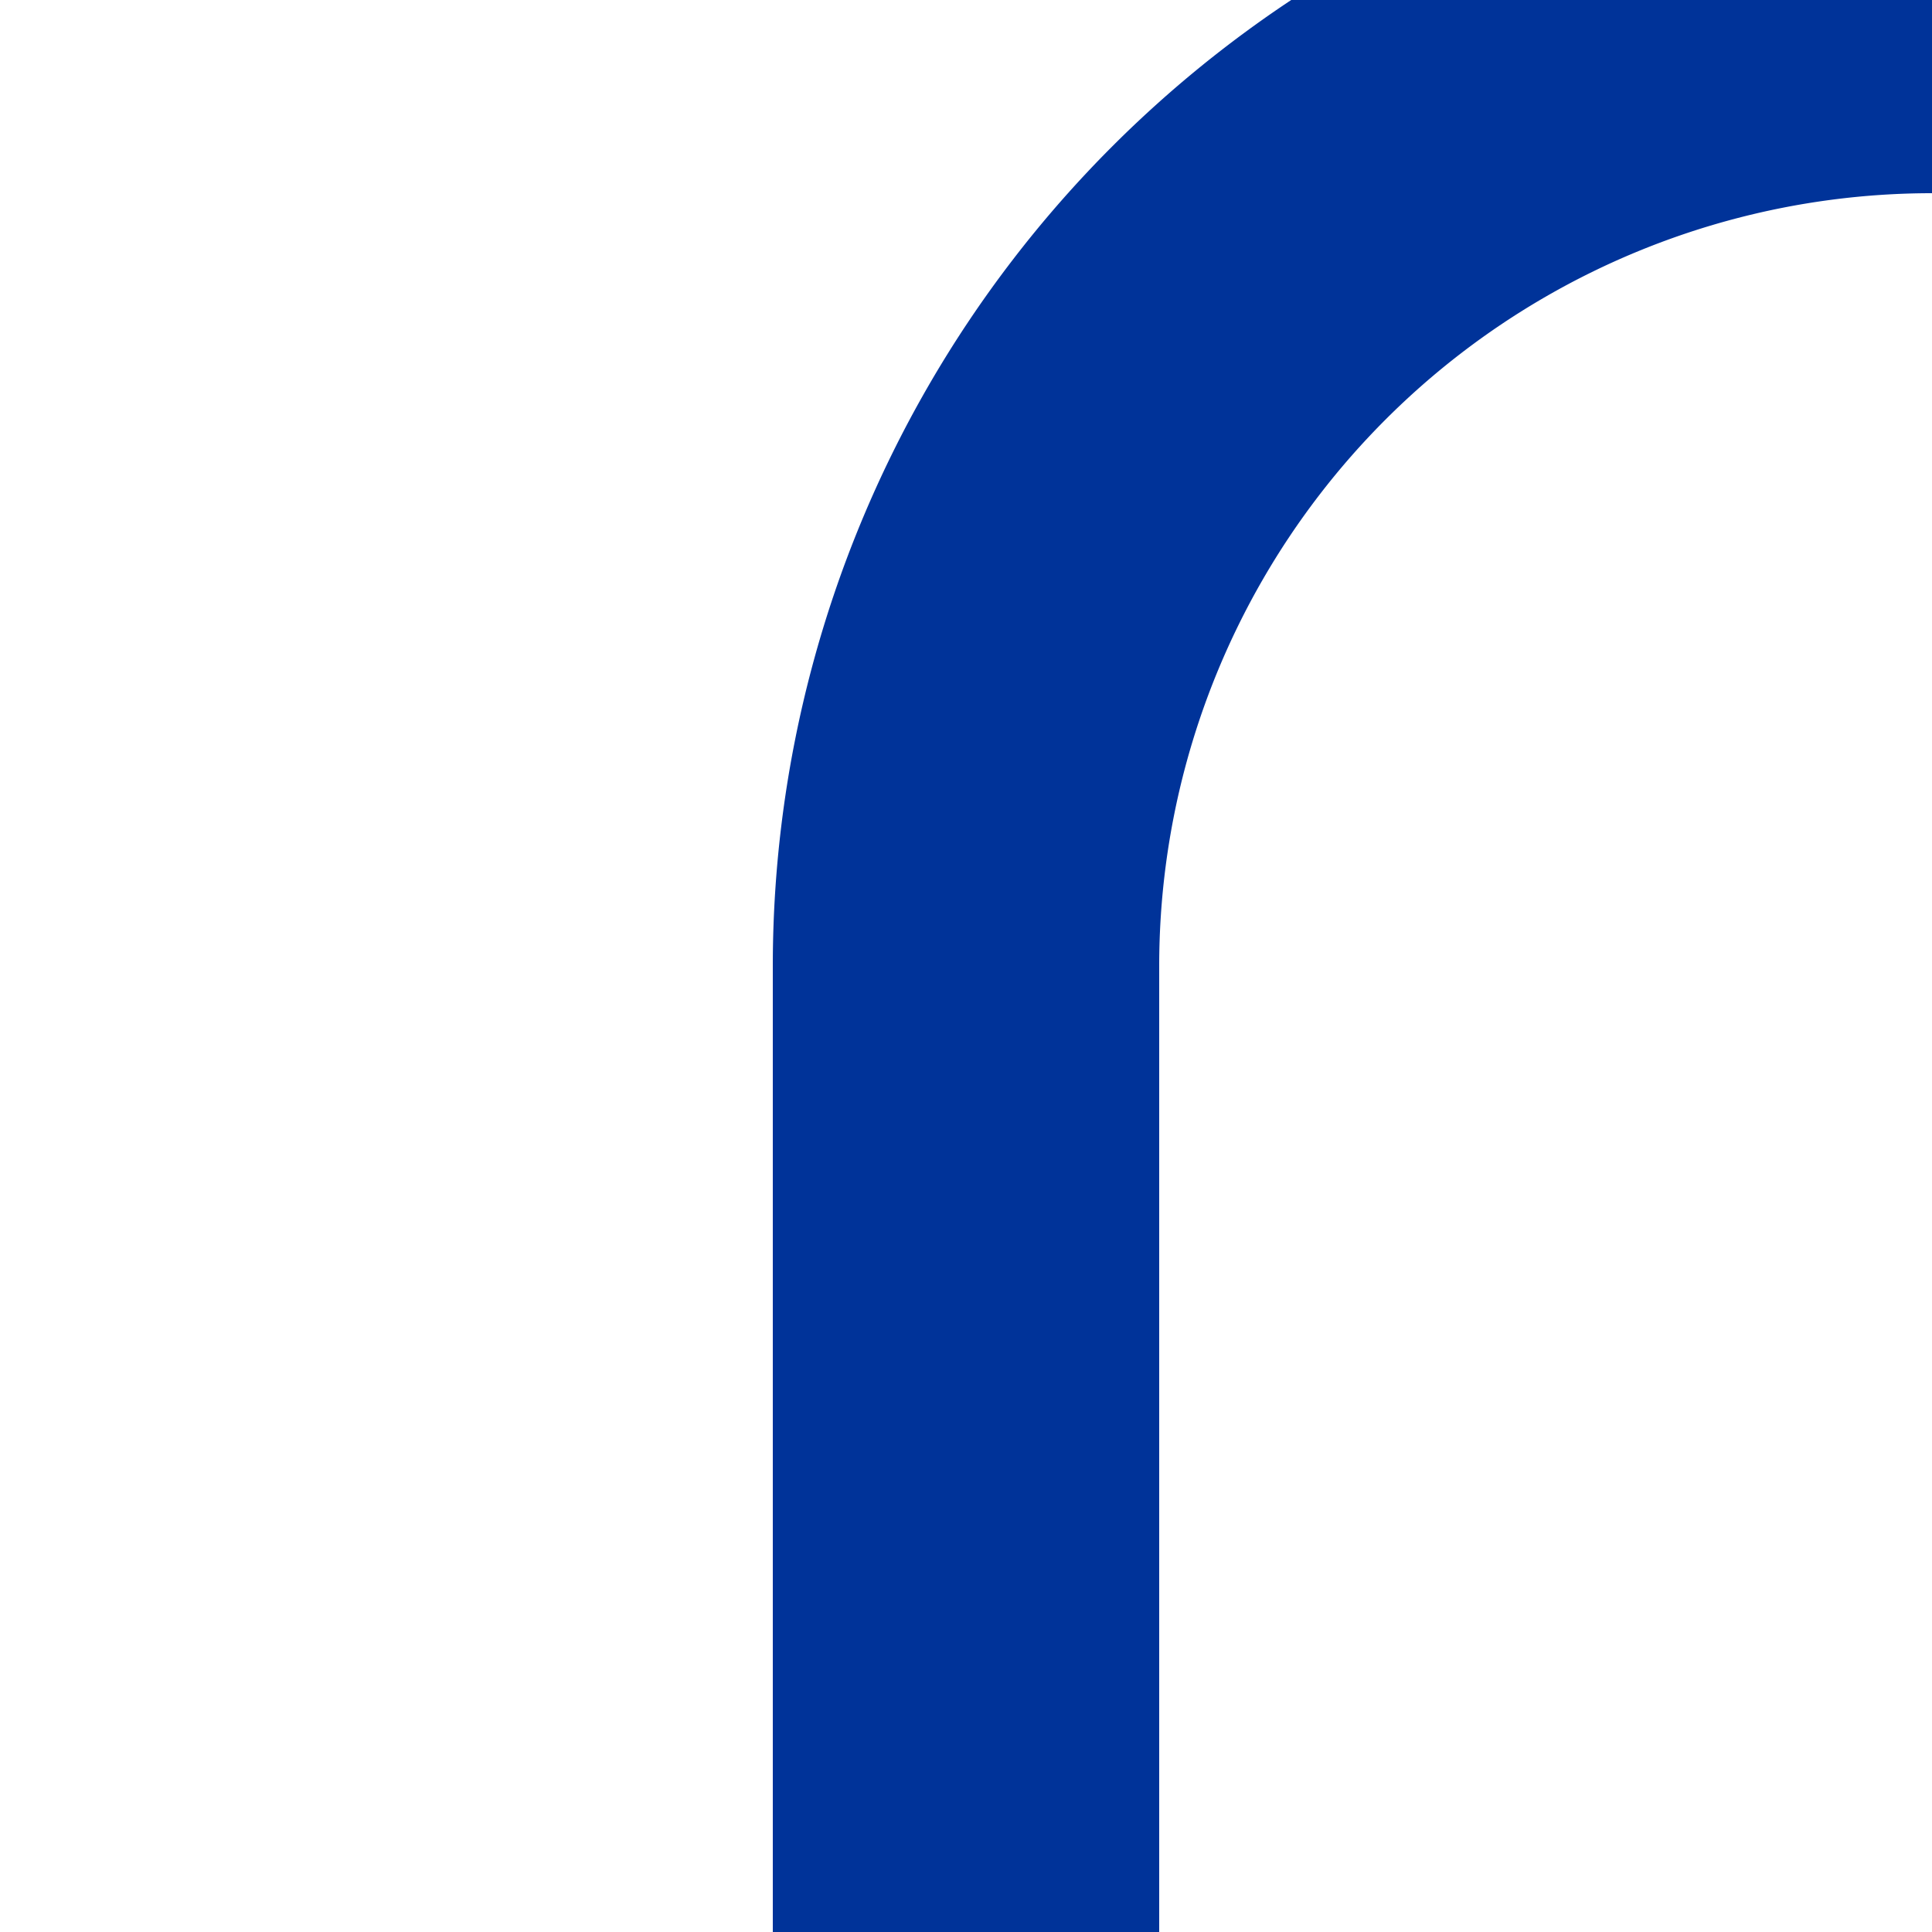 <?xml version="1.0" encoding="UTF-8"?>
<svg xmlns="http://www.w3.org/2000/svg" width="500" height="500">
 <title>uSTR+l~G</title>
 <path stroke="#003399" d="M 500,0 A 250,250 0 0 0 250,250 V 500" stroke-width="100" fill="none"/>
</svg>
